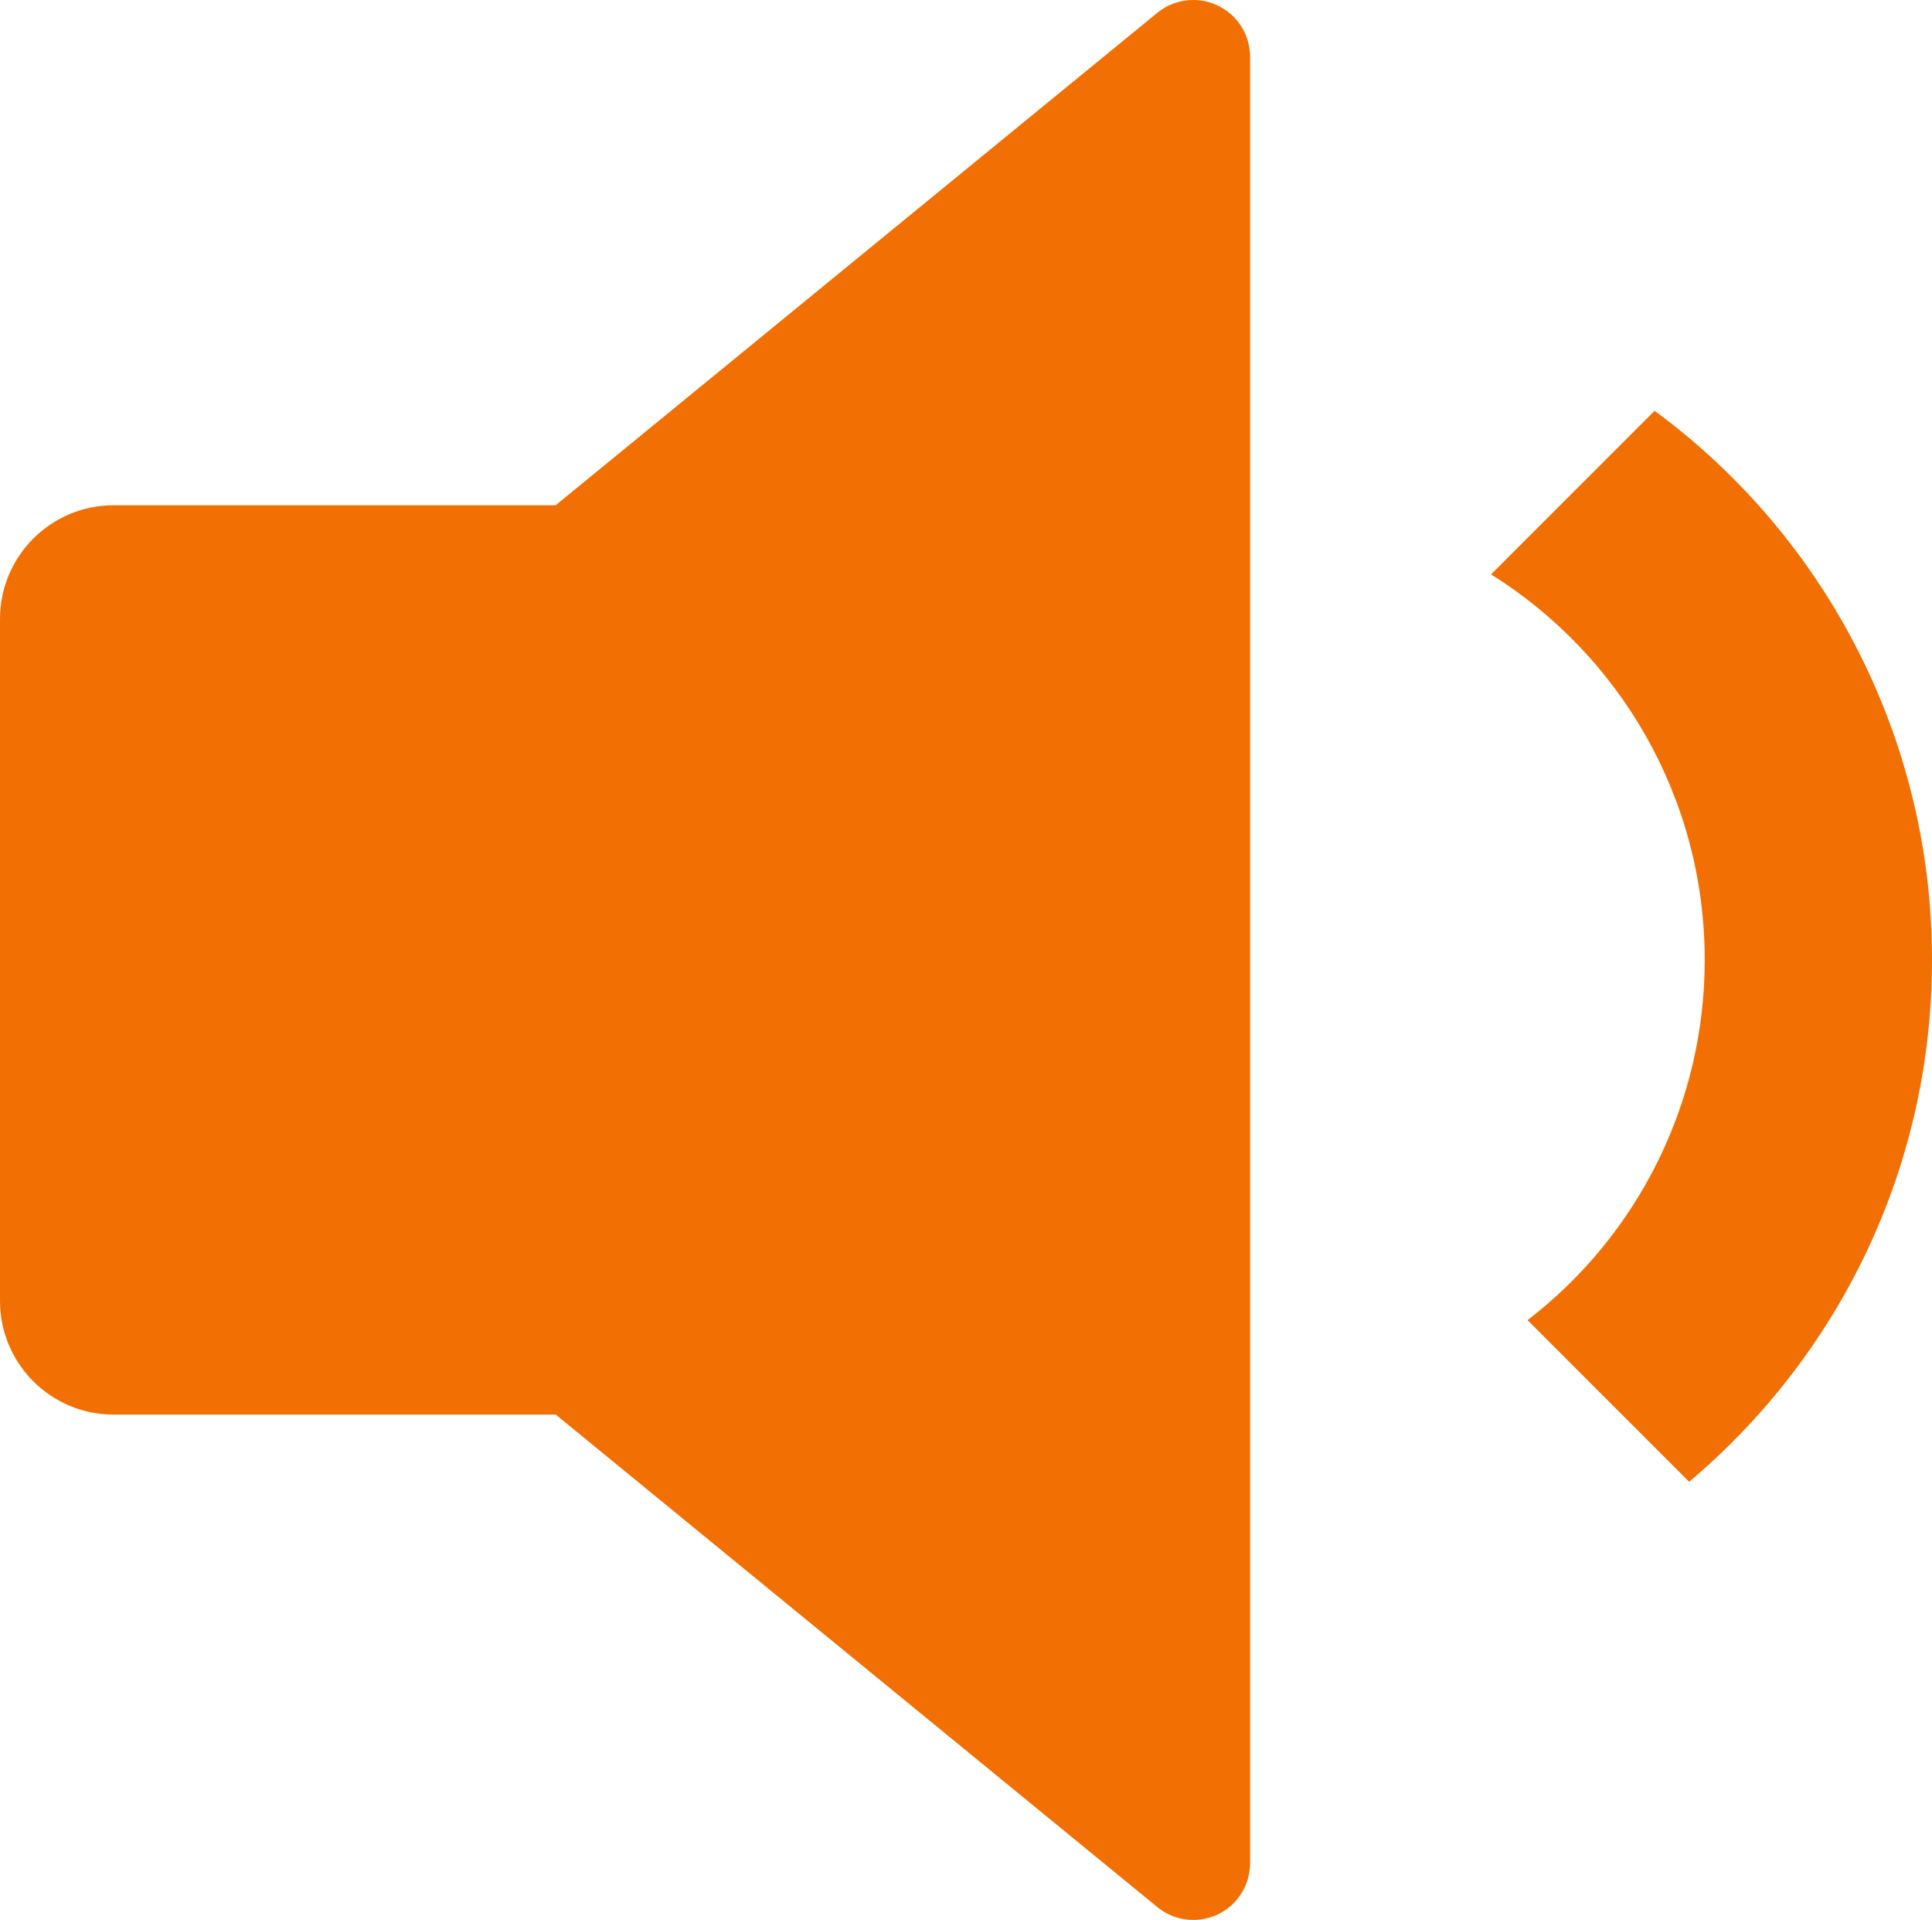 <svg xmlns="http://www.w3.org/2000/svg" xmlns:xlink="http://www.w3.org/1999/xlink" fill="none" version="1.1" width="17" height="16.891" viewBox="0 0 17 16.891"><g><path d="M4.889,12.445L1,12.445C0.448,12.445,0,11.998,0,11.445L0,5.445C0,4.893,0.448,4.445,1,4.445L4.889,4.445L10.183,0.113C10.332,-0.009,10.539,-0.035,10.714,0.048C10.889,0.131,11,0.307,11,0.5L11,16.39C11,16.584,10.889,16.76,10.714,16.843C10.539,16.925,10.332,16.9,10.183,16.777L4.89,12.445L4.889,12.445ZM14.863,13.036L13.441,11.614C14.425,10.858,15.001,9.687,15,8.445C15,7.015,14.25,5.76,13.12,5.053L14.559,3.614C16.095,4.744,17.002,6.538,17,8.445C17,10.287,16.17,11.935,14.863,13.036Z" fill="#F27003" fill-opacity="1"/></g></svg>